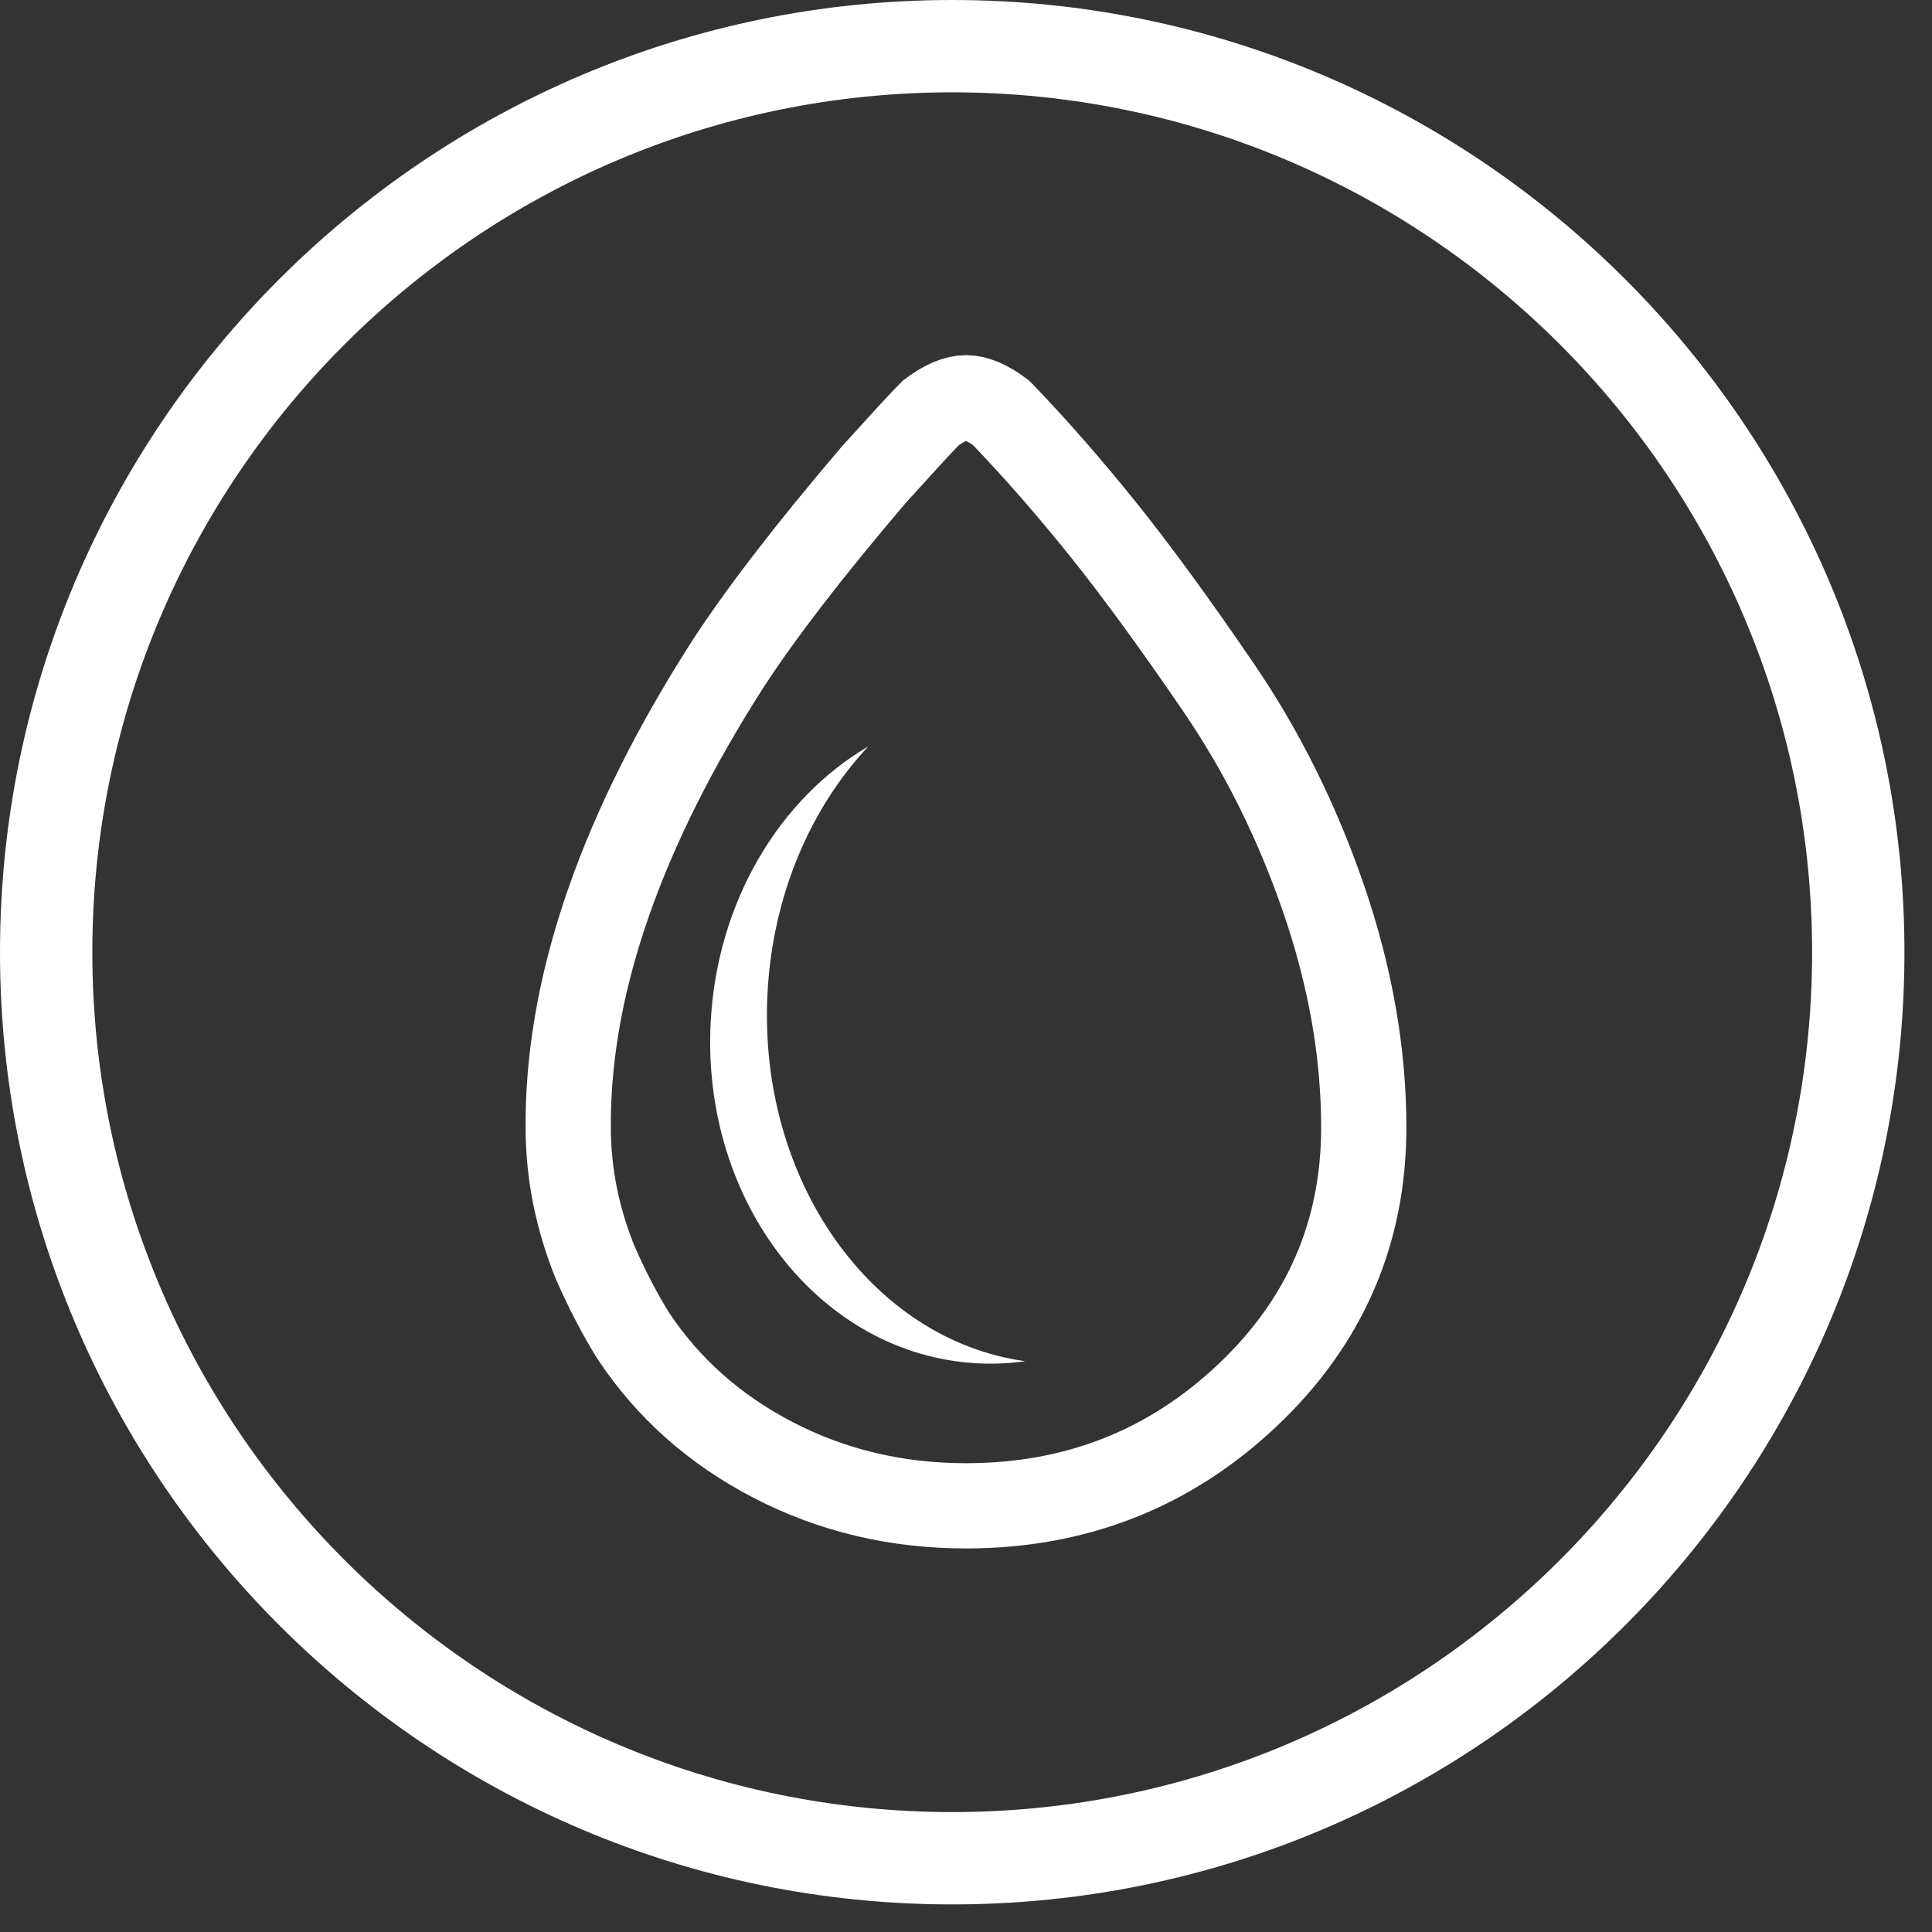 <?xml version="1.0" encoding="UTF-8"?>
<svg width="68px" height="68px" viewBox="0 0 68 68" version="1.1" xmlns="http://www.w3.org/2000/svg" xmlns:xlink="http://www.w3.org/1999/xlink">
    <rect x="0" y="0" width="68" height="68" fill="#333333" stroke="none"/>
    <!-- Generator: Sketch 52.5 (67469) - http://www.bohemiancoding.com/sketch -->
    <title>Group 12</title>
    <desc>Created with Sketch.</desc>
    <g id="7.0-Product-Finder" stroke="none" stroke-width="1" fill="none" fill-rule="evenodd">
        <g id="04.1_Conditions" transform="translate(-310, -685)">
            <g id="Group-Copy" transform="translate(0, -7)">
                <g id="Group-12" transform="translate(310, 692)">
                    <path d="M35.312,14.609 C36.479,15.828 37.646,17.163 38.812,18.614 C39.979,20.065 41.335,21.922 42.881,24.185 C44.427,26.449 45.667,28.944 46.6,31.672 C47.533,34.4 48,37.069 48,39.681 C48,43.395 46.629,46.544 43.888,49.126 C41.146,51.709 37.85,53 34,53 C31.55,53 29.29,52.463 27.219,51.39 C25.148,50.316 23.5,48.85 22.275,46.993 C21.808,46.239 21.371,45.397 20.962,44.469 C20.321,42.902 20,41.306 20,39.681 L20,39.333 C20.058,34.458 21.925,29.147 25.6,23.402 C26.767,21.603 28.487,19.368 30.762,16.699 C31.813,15.538 32.454,14.842 32.688,14.609 L32.775,14.522 C33.242,14.174 33.65,14 34,14 C34.35,14 34.758,14.174 35.225,14.522 L35.312,14.609 Z" id="ion-waterdrop---Ionicons" stroke="#FFFFFF" stroke-width="3"></path>
                    <path d="M33.515,3.25 C16.827,3.25 3.25,16.827 3.25,33.515 C3.25,50.203 16.827,63.779 33.515,63.779 C50.203,63.779 63.78,50.203 63.78,33.515 C63.78,16.827 50.203,3.25 33.515,3.25 M33.515,67.029 C15.035,67.029 3.26849658e-13,51.995 3.26849658e-13,33.515 C3.26849658e-13,15.035 15.035,2.27373675e-13 33.515,2.27373675e-13 C51.995,2.27373675e-13 67.03,15.035 67.03,33.515 C67.03,51.995 51.995,67.029 33.515,67.029" id="Fill-5" fill="#FFFFFF"></path>
                    <path d="M29.997,26.299 C28.09,28.562 26.91,31.693 26.91,35.152 C26.91,41.75 31.205,47.154 36.648,47.619 C36.101,47.726 35.539,47.781 34.966,47.781 C29.443,47.781 24.966,42.633 24.966,36.281 C24.966,32.01 26.991,28.282 29.997,26.299 Z" id="Combined-Shape" fill="#FFFFFF" fill-rule="nonzero" transform="translate(30.807, 37.04) rotate(3) translate(-30.807, -37.04) "></path>
                </g>
            </g>
        </g>
    </g>
</svg>